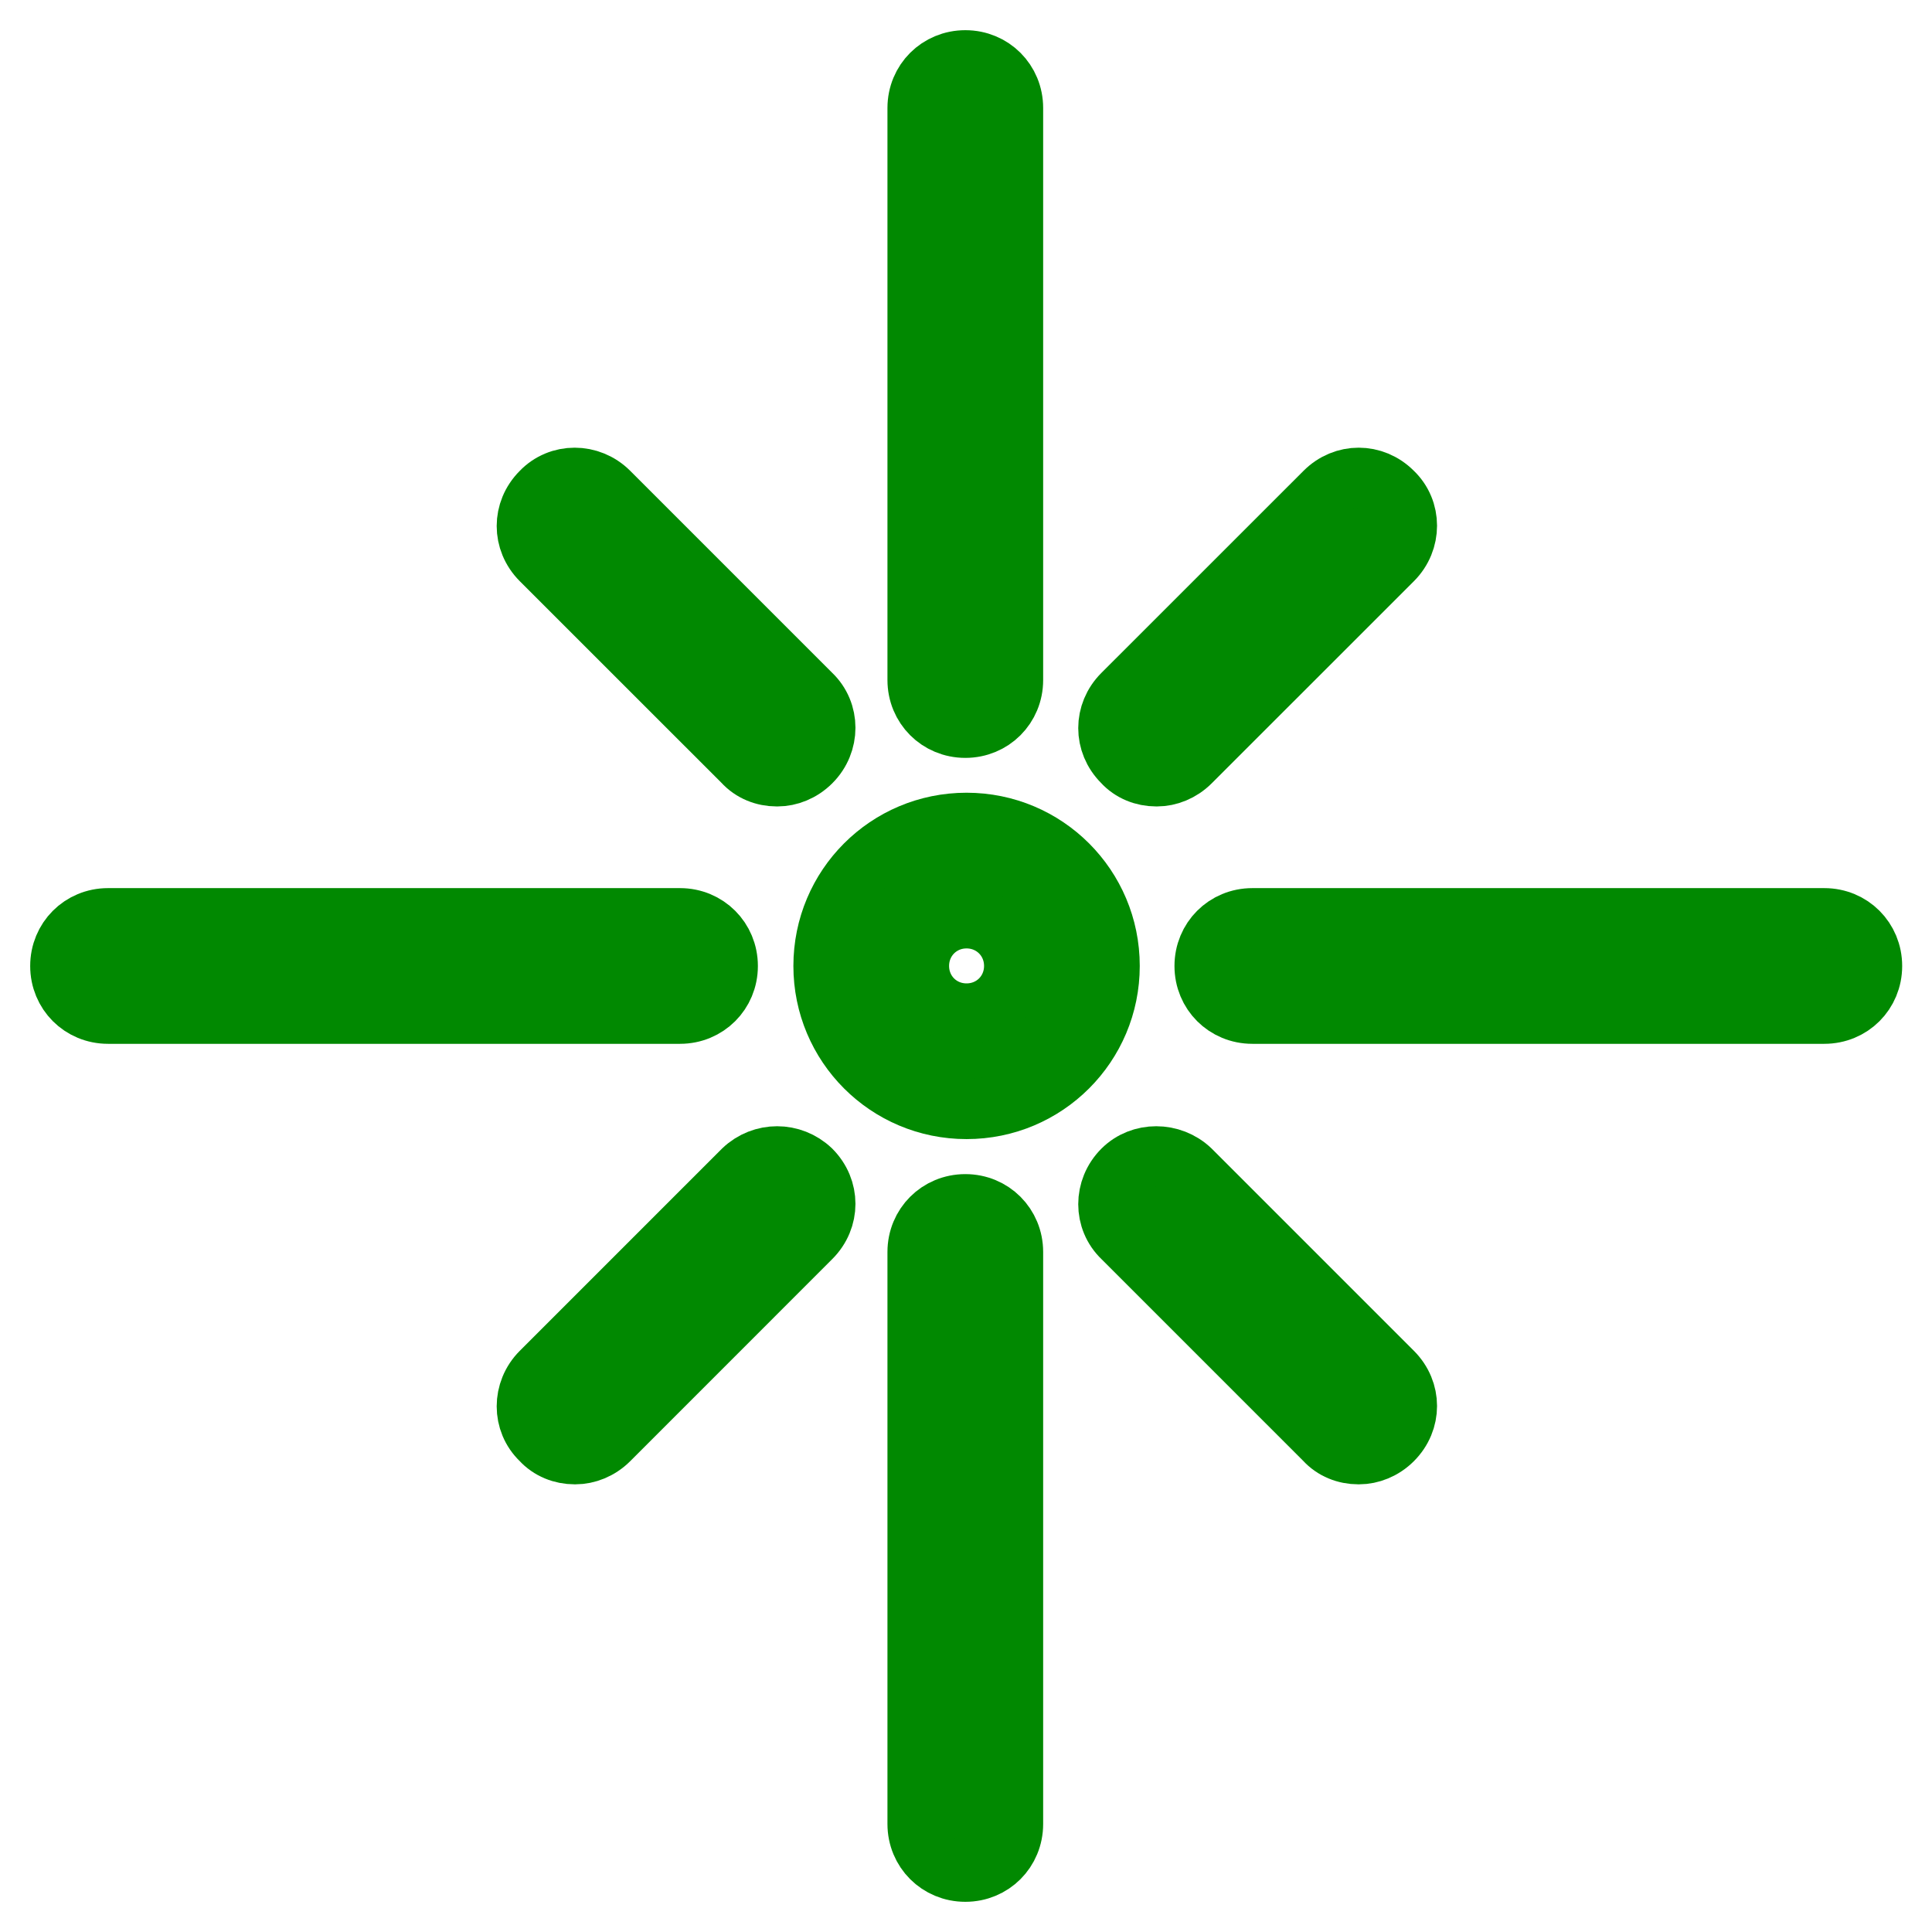 <svg width="32" height="32" viewBox="0 0 32 32" fill="none" xmlns="http://www.w3.org/2000/svg">
<path d="M12.863 12.857C12.658 12.857 12.453 12.778 12.311 12.62L8.963 9.273C8.648 8.957 8.648 8.468 8.963 8.152C9.263 7.836 9.769 7.836 10.085 8.152L13.432 11.499C13.748 11.799 13.748 12.305 13.432 12.62C13.274 12.778 13.069 12.857 12.879 12.857H12.863Z" fill="#018901" stroke="#018901"/>
<path d="M22.496 24.085C22.291 24.085 22.086 24.006 21.944 23.848L18.596 20.5C18.28 20.2 18.28 19.695 18.596 19.379C18.896 19.079 19.401 19.079 19.717 19.379L23.065 22.727C23.381 23.043 23.381 23.532 23.065 23.848C22.907 24.006 22.701 24.085 22.512 24.085H22.496Z" fill="#018901" stroke="#018901"/>
<path d="M9.516 24.085C9.311 24.085 9.106 24.006 8.963 23.848C8.648 23.548 8.648 23.043 8.963 22.727L12.311 19.379C12.627 19.079 13.116 19.079 13.432 19.379C13.748 19.695 13.748 20.184 13.432 20.5L10.085 23.848C9.927 24.006 9.721 24.085 9.532 24.085H9.516Z" fill="#018901" stroke="#018901"/>
<path d="M19.149 12.857C18.944 12.857 18.738 12.778 18.596 12.62C18.28 12.305 18.28 11.815 18.596 11.499L21.944 8.152C22.259 7.836 22.749 7.836 23.065 8.152C23.381 8.452 23.381 8.957 23.065 9.273L19.717 12.62C19.559 12.778 19.354 12.857 19.165 12.857H19.149Z" fill="#018901" stroke="#018901"/>
<path d="M15.989 12.053C15.547 12.053 15.199 11.705 15.199 11.263V1.789C15.199 1.347 15.547 1 15.989 1C16.431 1 16.778 1.347 16.778 1.789V11.263C16.778 11.705 16.431 12.053 15.989 12.053Z" fill="#018901" stroke="#018901"/>
<path d="M11.263 16.789H1.789C1.347 16.789 1 16.442 1 16C1 15.558 1.347 15.21 1.789 15.21H11.263C11.705 15.21 12.053 15.558 12.053 16C12.053 16.442 11.705 16.789 11.263 16.789Z" fill="#018901" stroke="#018901"/>
<path d="M15.989 31C15.547 31 15.199 30.653 15.199 30.21V20.737C15.199 20.295 15.547 19.947 15.989 19.947C16.431 19.947 16.778 20.295 16.778 20.737V30.21C16.778 30.653 16.431 31 15.989 31Z" fill="#018901" stroke="#018901"/>
<path d="M30.216 16.789H20.743C20.3 16.789 19.953 16.442 19.953 16C19.953 15.558 20.3 15.21 20.743 15.21H30.216C30.659 15.21 31.006 15.558 31.006 16C31.006 16.442 30.659 16.789 30.216 16.789Z" fill="#018901" stroke="#018901"/>
<path d="M16.009 18.367C14.698 18.367 13.641 17.309 13.641 15.999C13.641 14.688 14.698 13.63 16.009 13.63C17.32 13.63 18.378 14.688 18.378 15.999C18.378 17.309 17.32 18.367 16.009 18.367ZM16.009 15.209C15.567 15.209 15.22 15.557 15.22 15.999C15.22 16.441 15.567 16.788 16.009 16.788C16.451 16.788 16.799 16.441 16.799 15.999C16.799 15.557 16.451 15.209 16.009 15.209Z" fill="#018901" stroke="#018901"/>
</svg>
